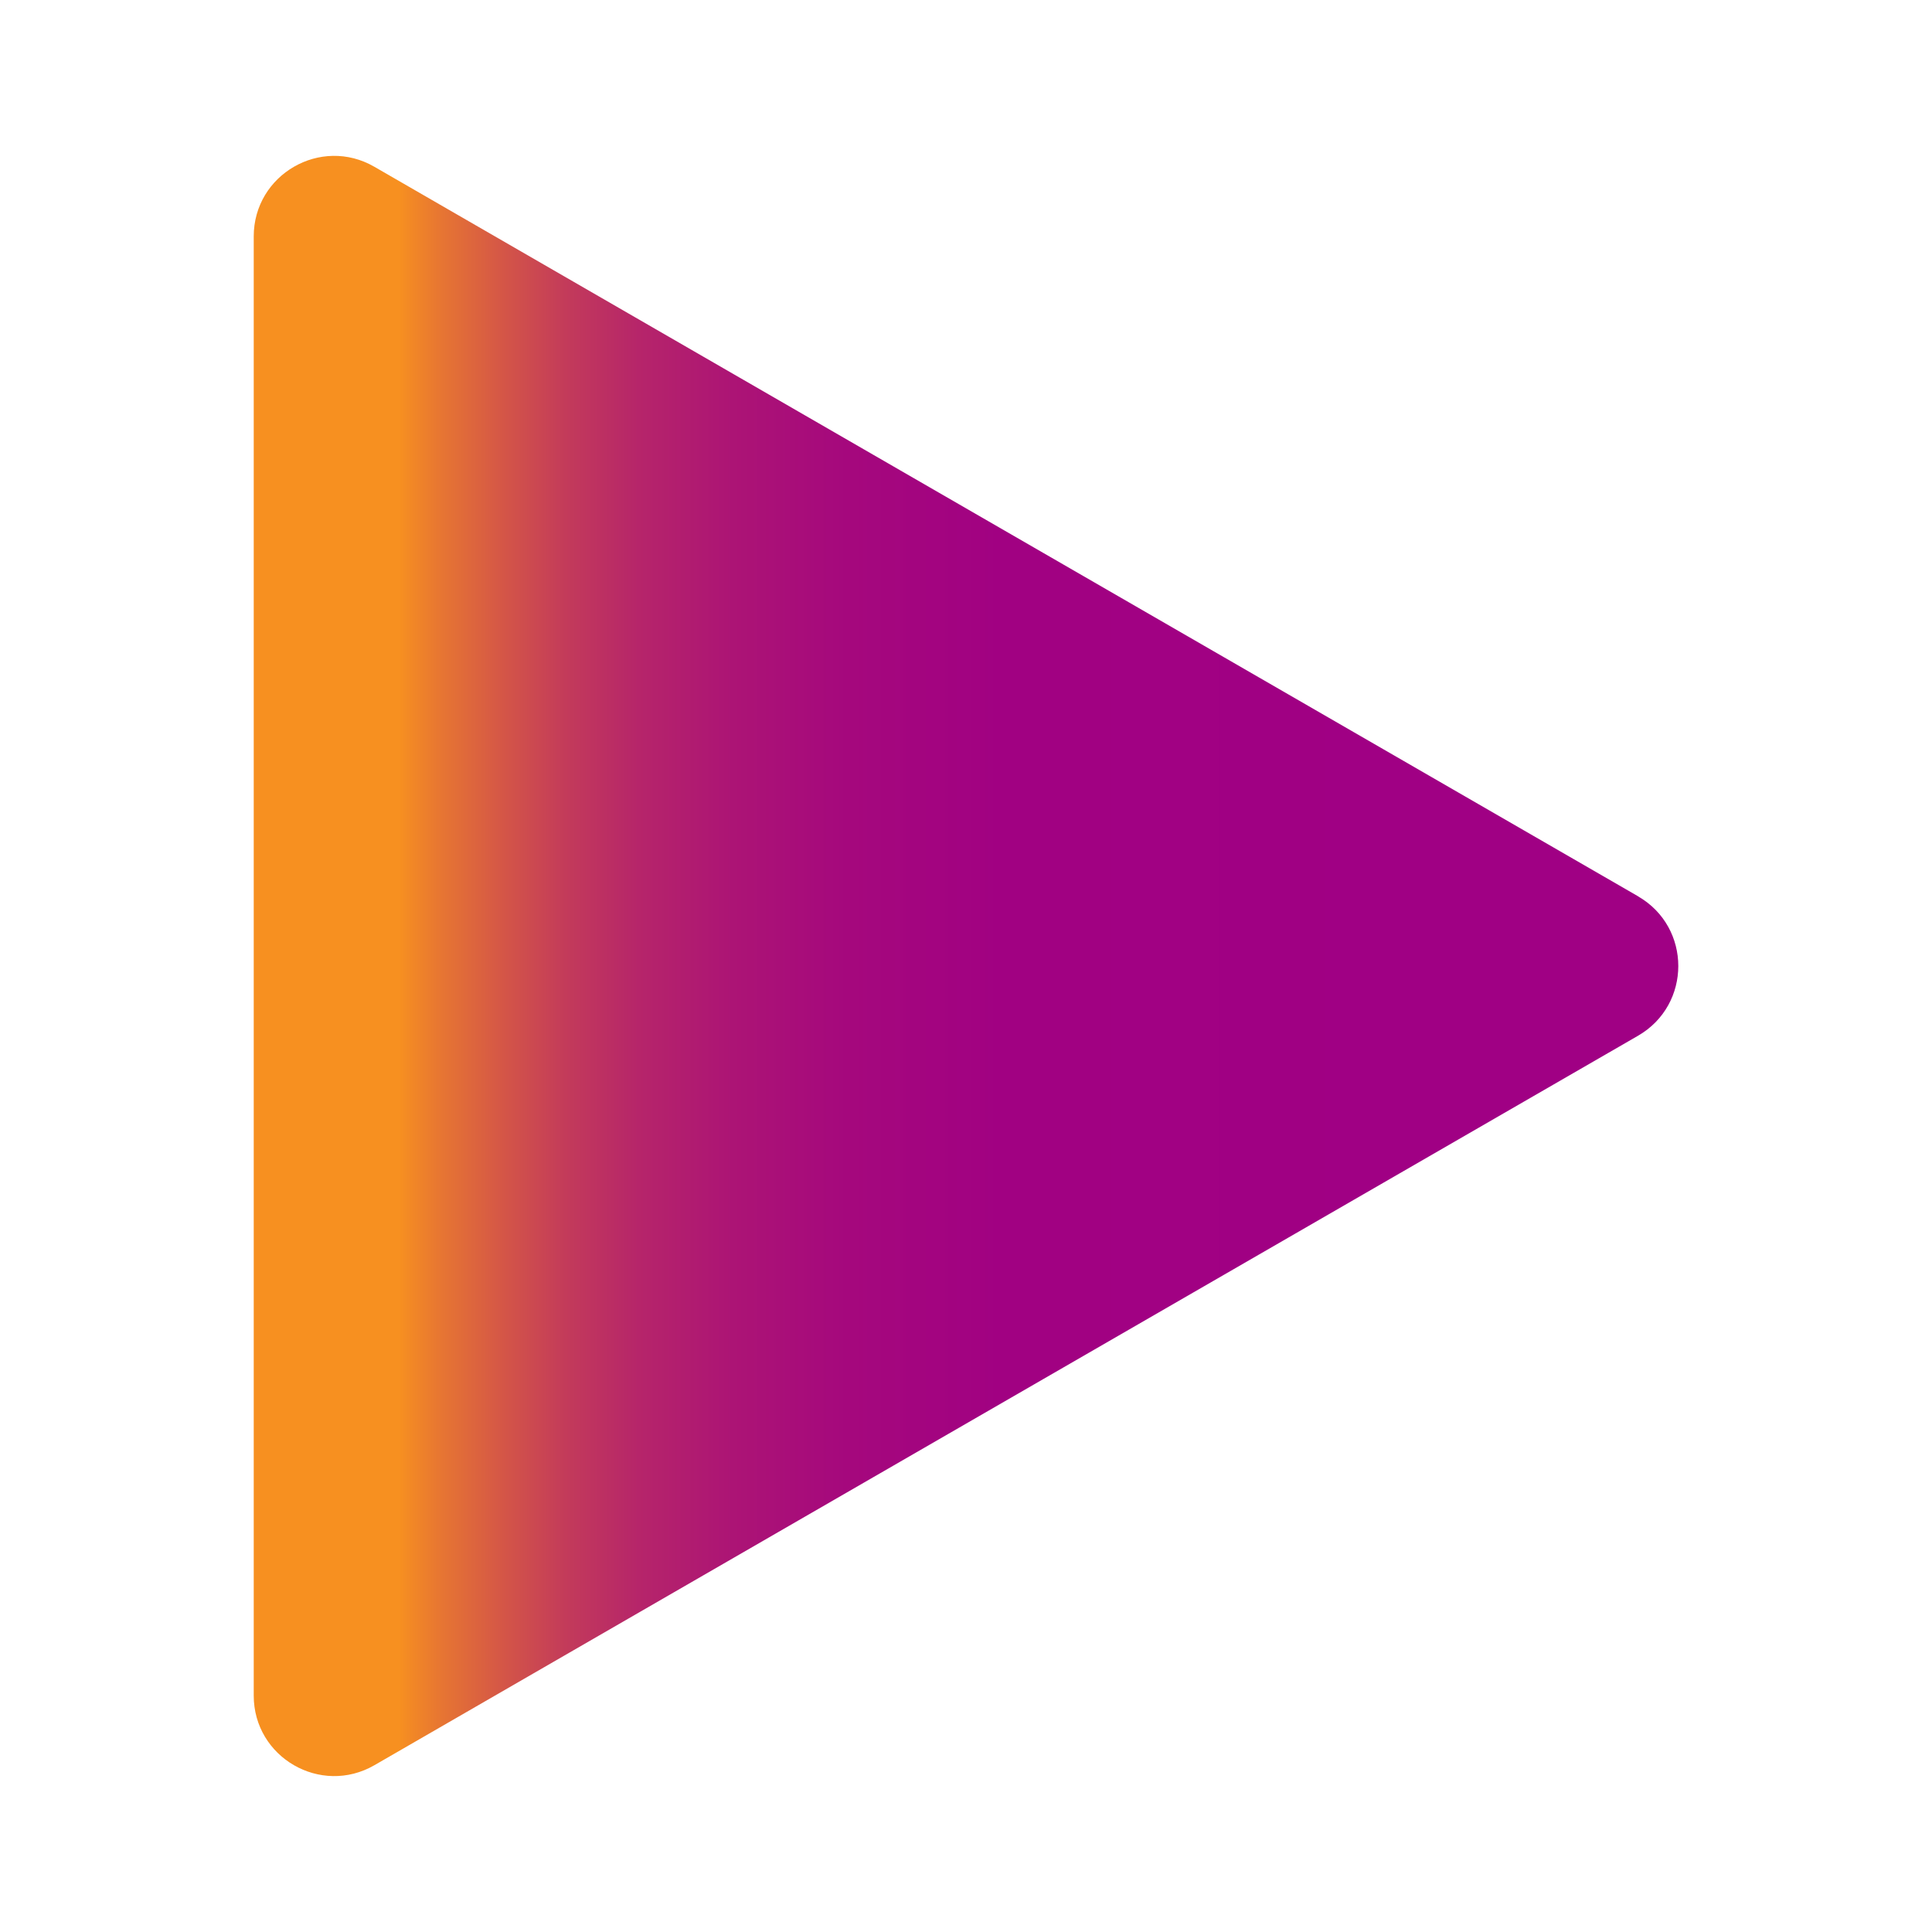 <?xml version="1.0" encoding="UTF-8"?><svg id="a" xmlns="http://www.w3.org/2000/svg" width="256" height="256" xmlns:xlink="http://www.w3.org/1999/xlink" viewBox="0 0 256 256"><defs><linearGradient id="b" x1="194.02" y1="137.97" x2="194.02" y2="-.46" gradientTransform="translate(51.86 -66.02) rotate(90) scale(1 -1)" gradientUnits="userSpaceOnUse"><stop offset="0" stop-color="#a00084"/><stop offset=".41" stop-color="#a10182"/><stop offset=".56" stop-color="#a5087d"/><stop offset=".67" stop-color="#ac1475"/><stop offset=".76" stop-color="#b6256a"/><stop offset=".83" stop-color="#c33b5a"/><stop offset=".89" stop-color="#d45647"/><stop offset=".95" stop-color="#e77632"/><stop offset=".99" stop-color="#f79020"/></linearGradient></defs><path d="M217.05,118.77c7.11,4.1,7.11,14.36,0,18.47l-83.72,48.33-83.72,48.33c-7.11,4.1-15.99-1.03-15.99-9.23V31.33c0-8.21,8.89-13.34,15.99-9.23l83.72,48.33,83.72,48.33h0Z" fill="url(#b)"/></svg>